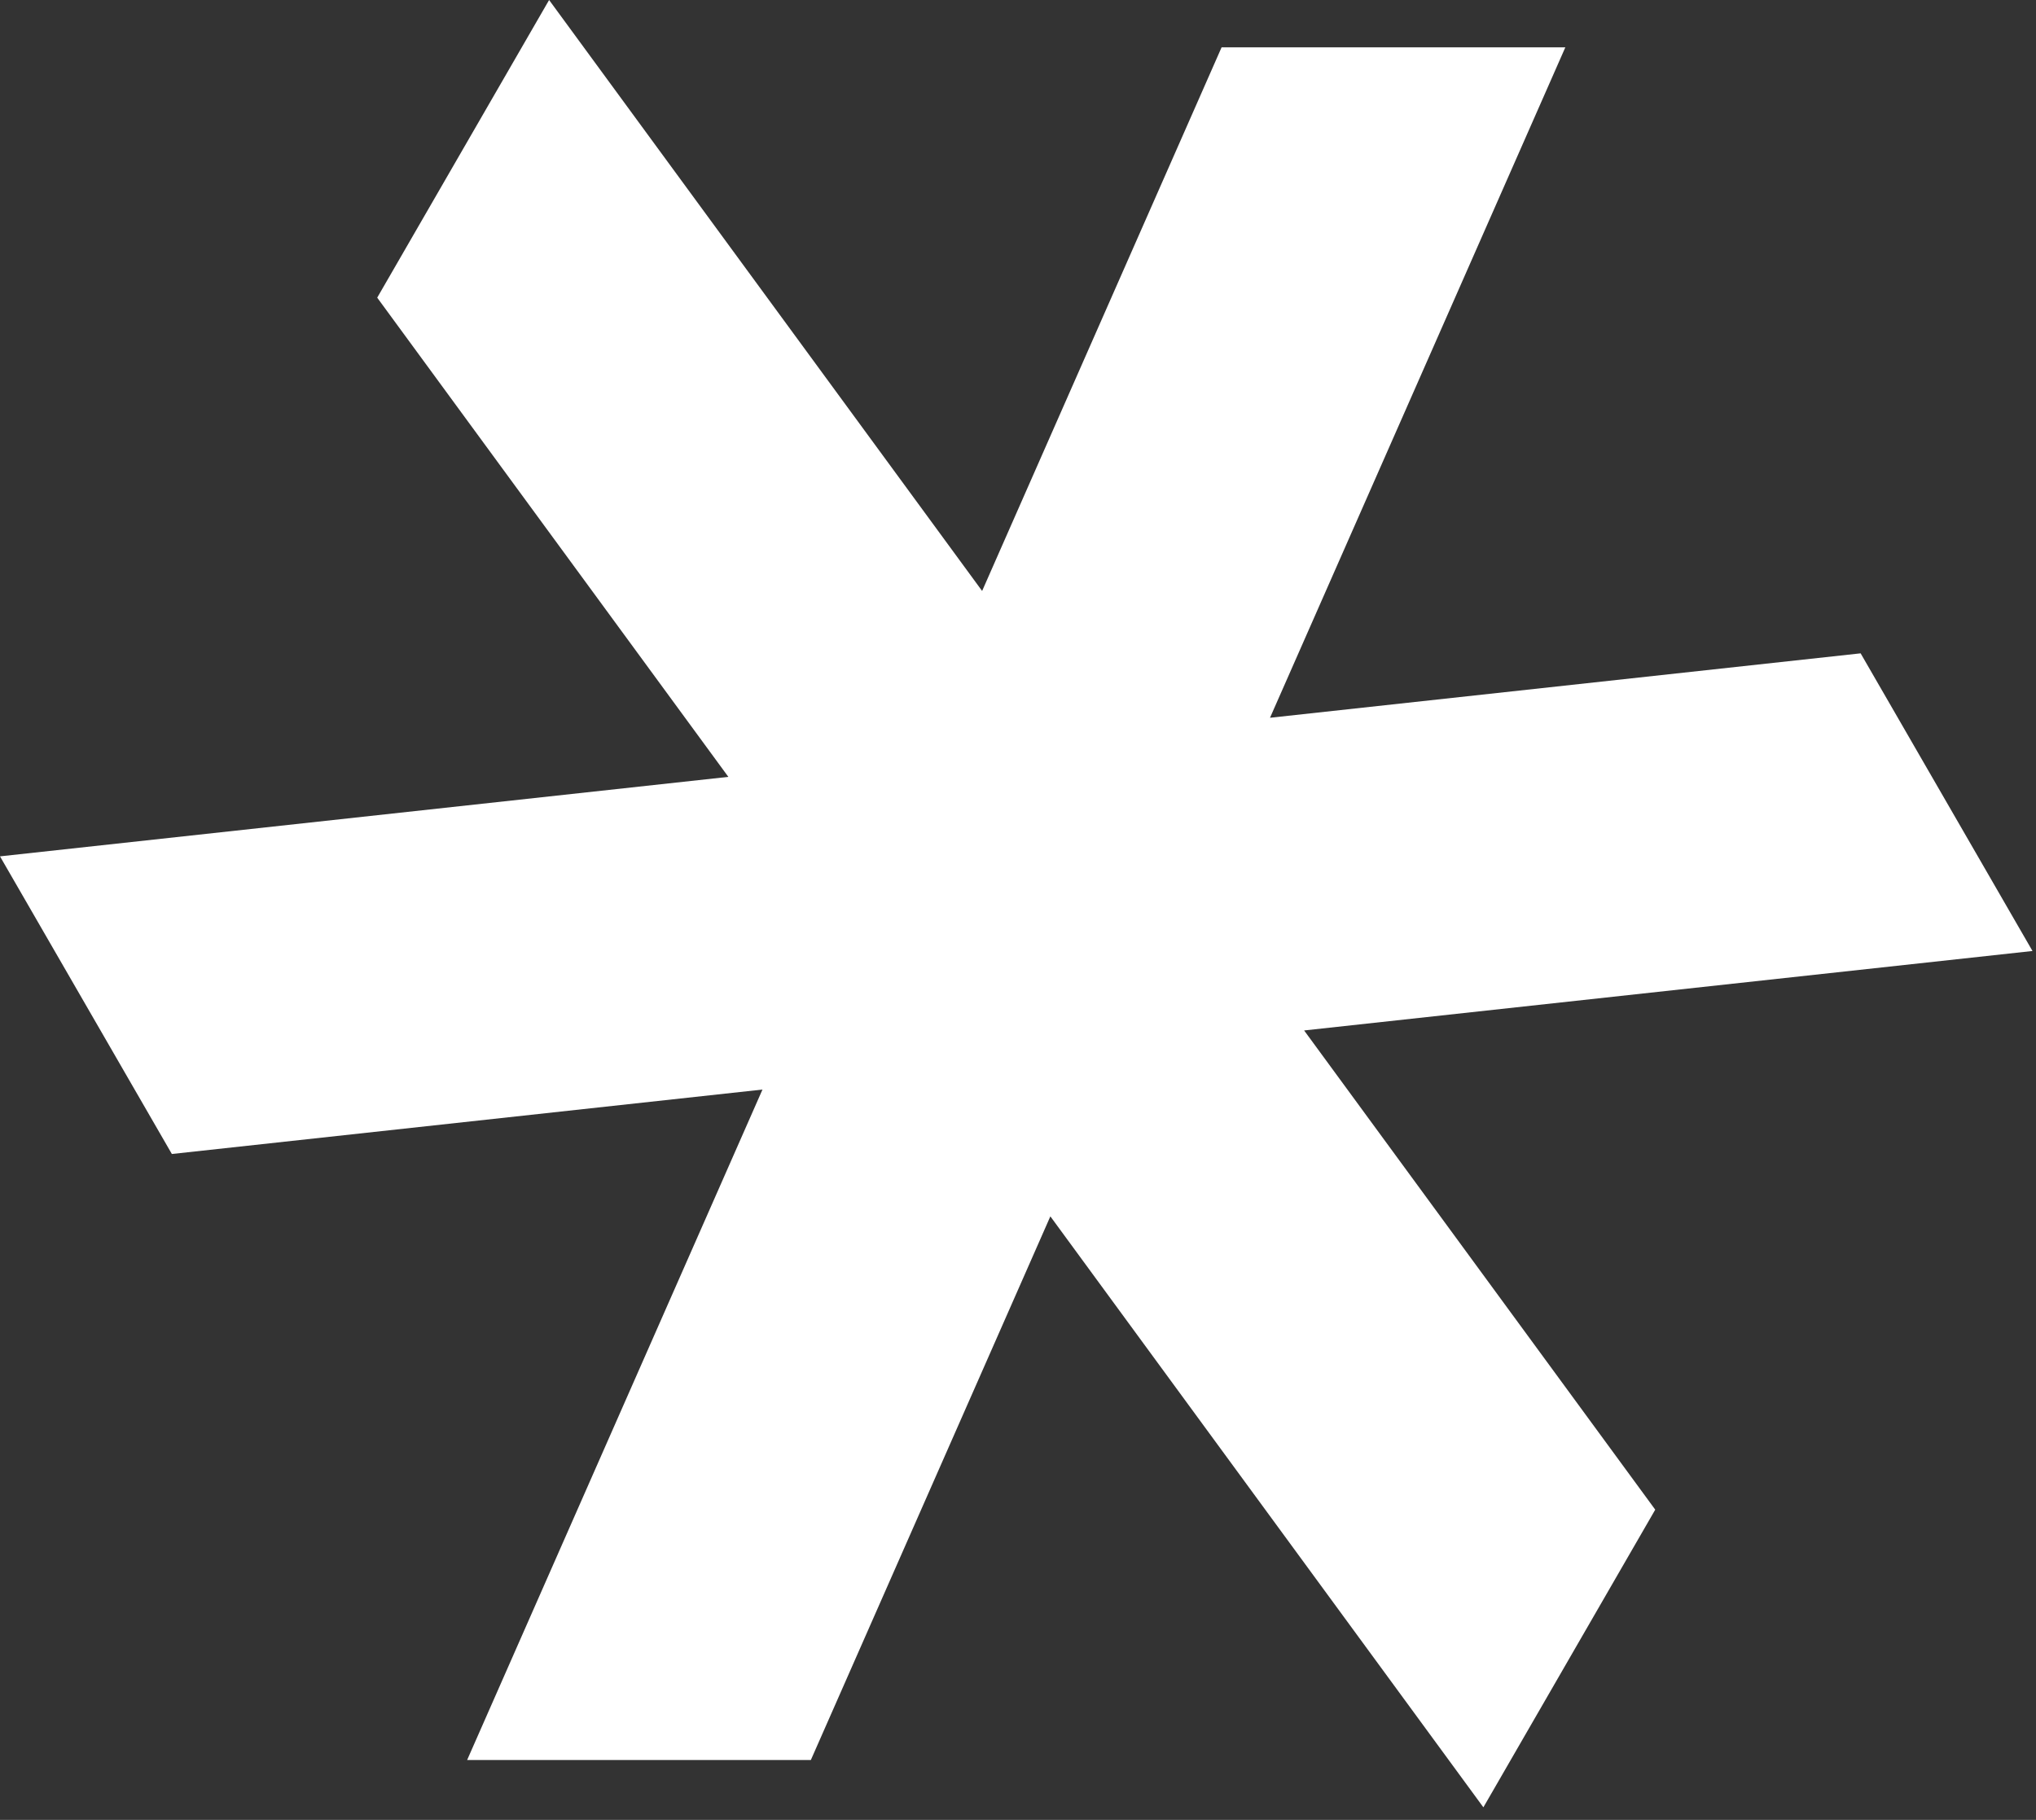 <?xml version="1.0" encoding="UTF-8"?> <svg xmlns="http://www.w3.org/2000/svg" width="66" height="59" viewBox="0 0 66 59" fill="none"><rect x="0" y="0" width="66" height="59" fill="#333333" stroke="none"/><path d="M65.886 30.831L60.315 21.181L41.169 23.27L50.743 1.534H39.6L31.837 19.159L17.8 0L12.228 9.65L23.611 25.186L0 27.763L5.571 37.412L24.717 35.323L15.143 57.059H26.285L34.049 39.434L48.086 58.593L53.657 48.943L42.275 33.407L65.886 30.831Z" fill="white"></path></svg> 
